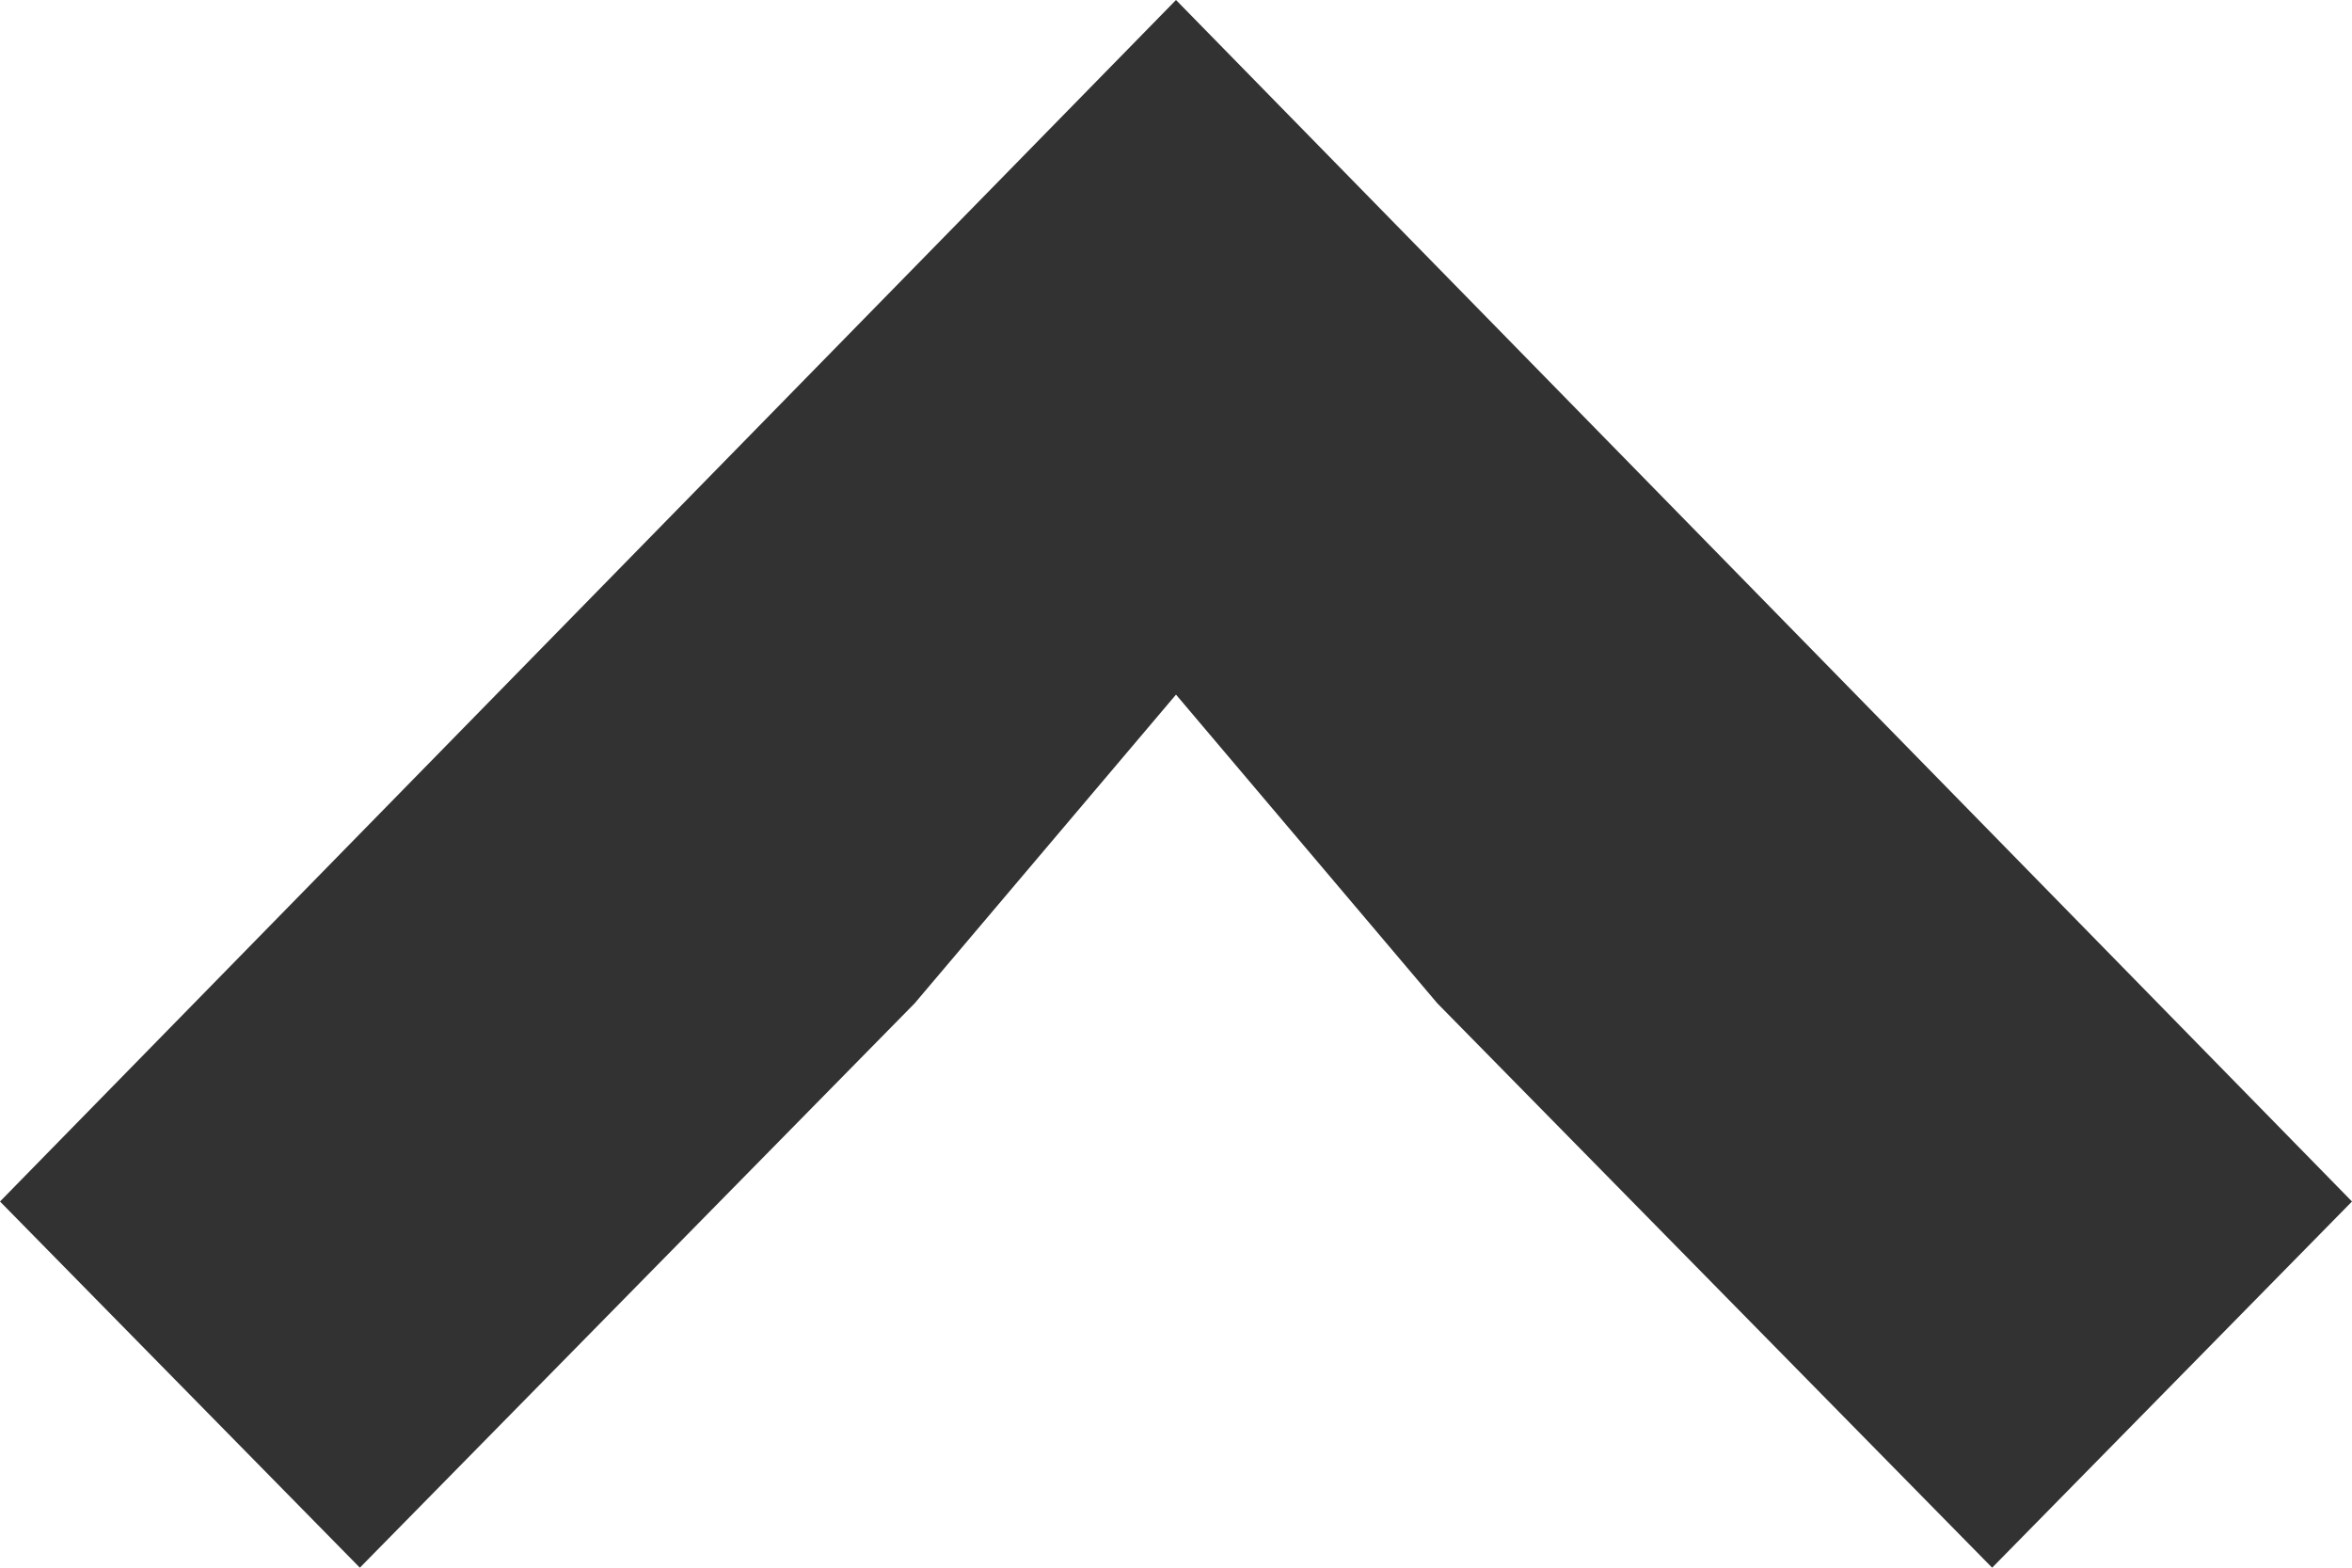 <?xml version="1.0" encoding="UTF-8" standalone="no"?>
<svg width="18px" height="12px" viewBox="0 0 18 12" version="1.1" xmlns="http://www.w3.org/2000/svg" xmlns:xlink="http://www.w3.org/1999/xlink" xmlns:sketch="http://www.bohemiancoding.com/sketch/ns">
    <!-- Generator: Sketch 3.4 (15588) - http://www.bohemiancoding.com/sketch -->
    <title>arrow-left</title>
    <desc>Created with Sketch.</desc>
    <defs></defs>
    <g id="Page-1" stroke="none" stroke-width="1" fill="none" fill-rule="evenodd" sketch:type="MSPage">
        <g id="arrow-left" sketch:type="MSLayerGroup" transform="translate(9, 6) rotate(90) translate(-9, -6) translate(3, -3)" fill="#323232">
            <g id="Desktop" sketch:type="MSShapeGroup">
                <g id="Flight-Status---Desktop-06-Route-Multi-Stop@2x">
                    <g id="form">
                        <g id="switch" transform="translate(6, 9) rotate(90) translate(-6, -9) translate(-3, 3)">
                            <g id="icon" transform="translate(0, -0)">
                                <path d="M11,4.32 L15.246,-1.42108547e-14 L18,2.803 L9,12 L8.8817842e-15,2.803 L2.754,-1.42108547e-14 L7,4.32 L7,4.32 L9,6.683 L11,4.32 L11,4.32 Z" id="Arrow-Up-Copy-13"></path>
                            </g>
                        </g>
                    </g>
                </g>
            </g>
        </g>
    </g>
</svg>